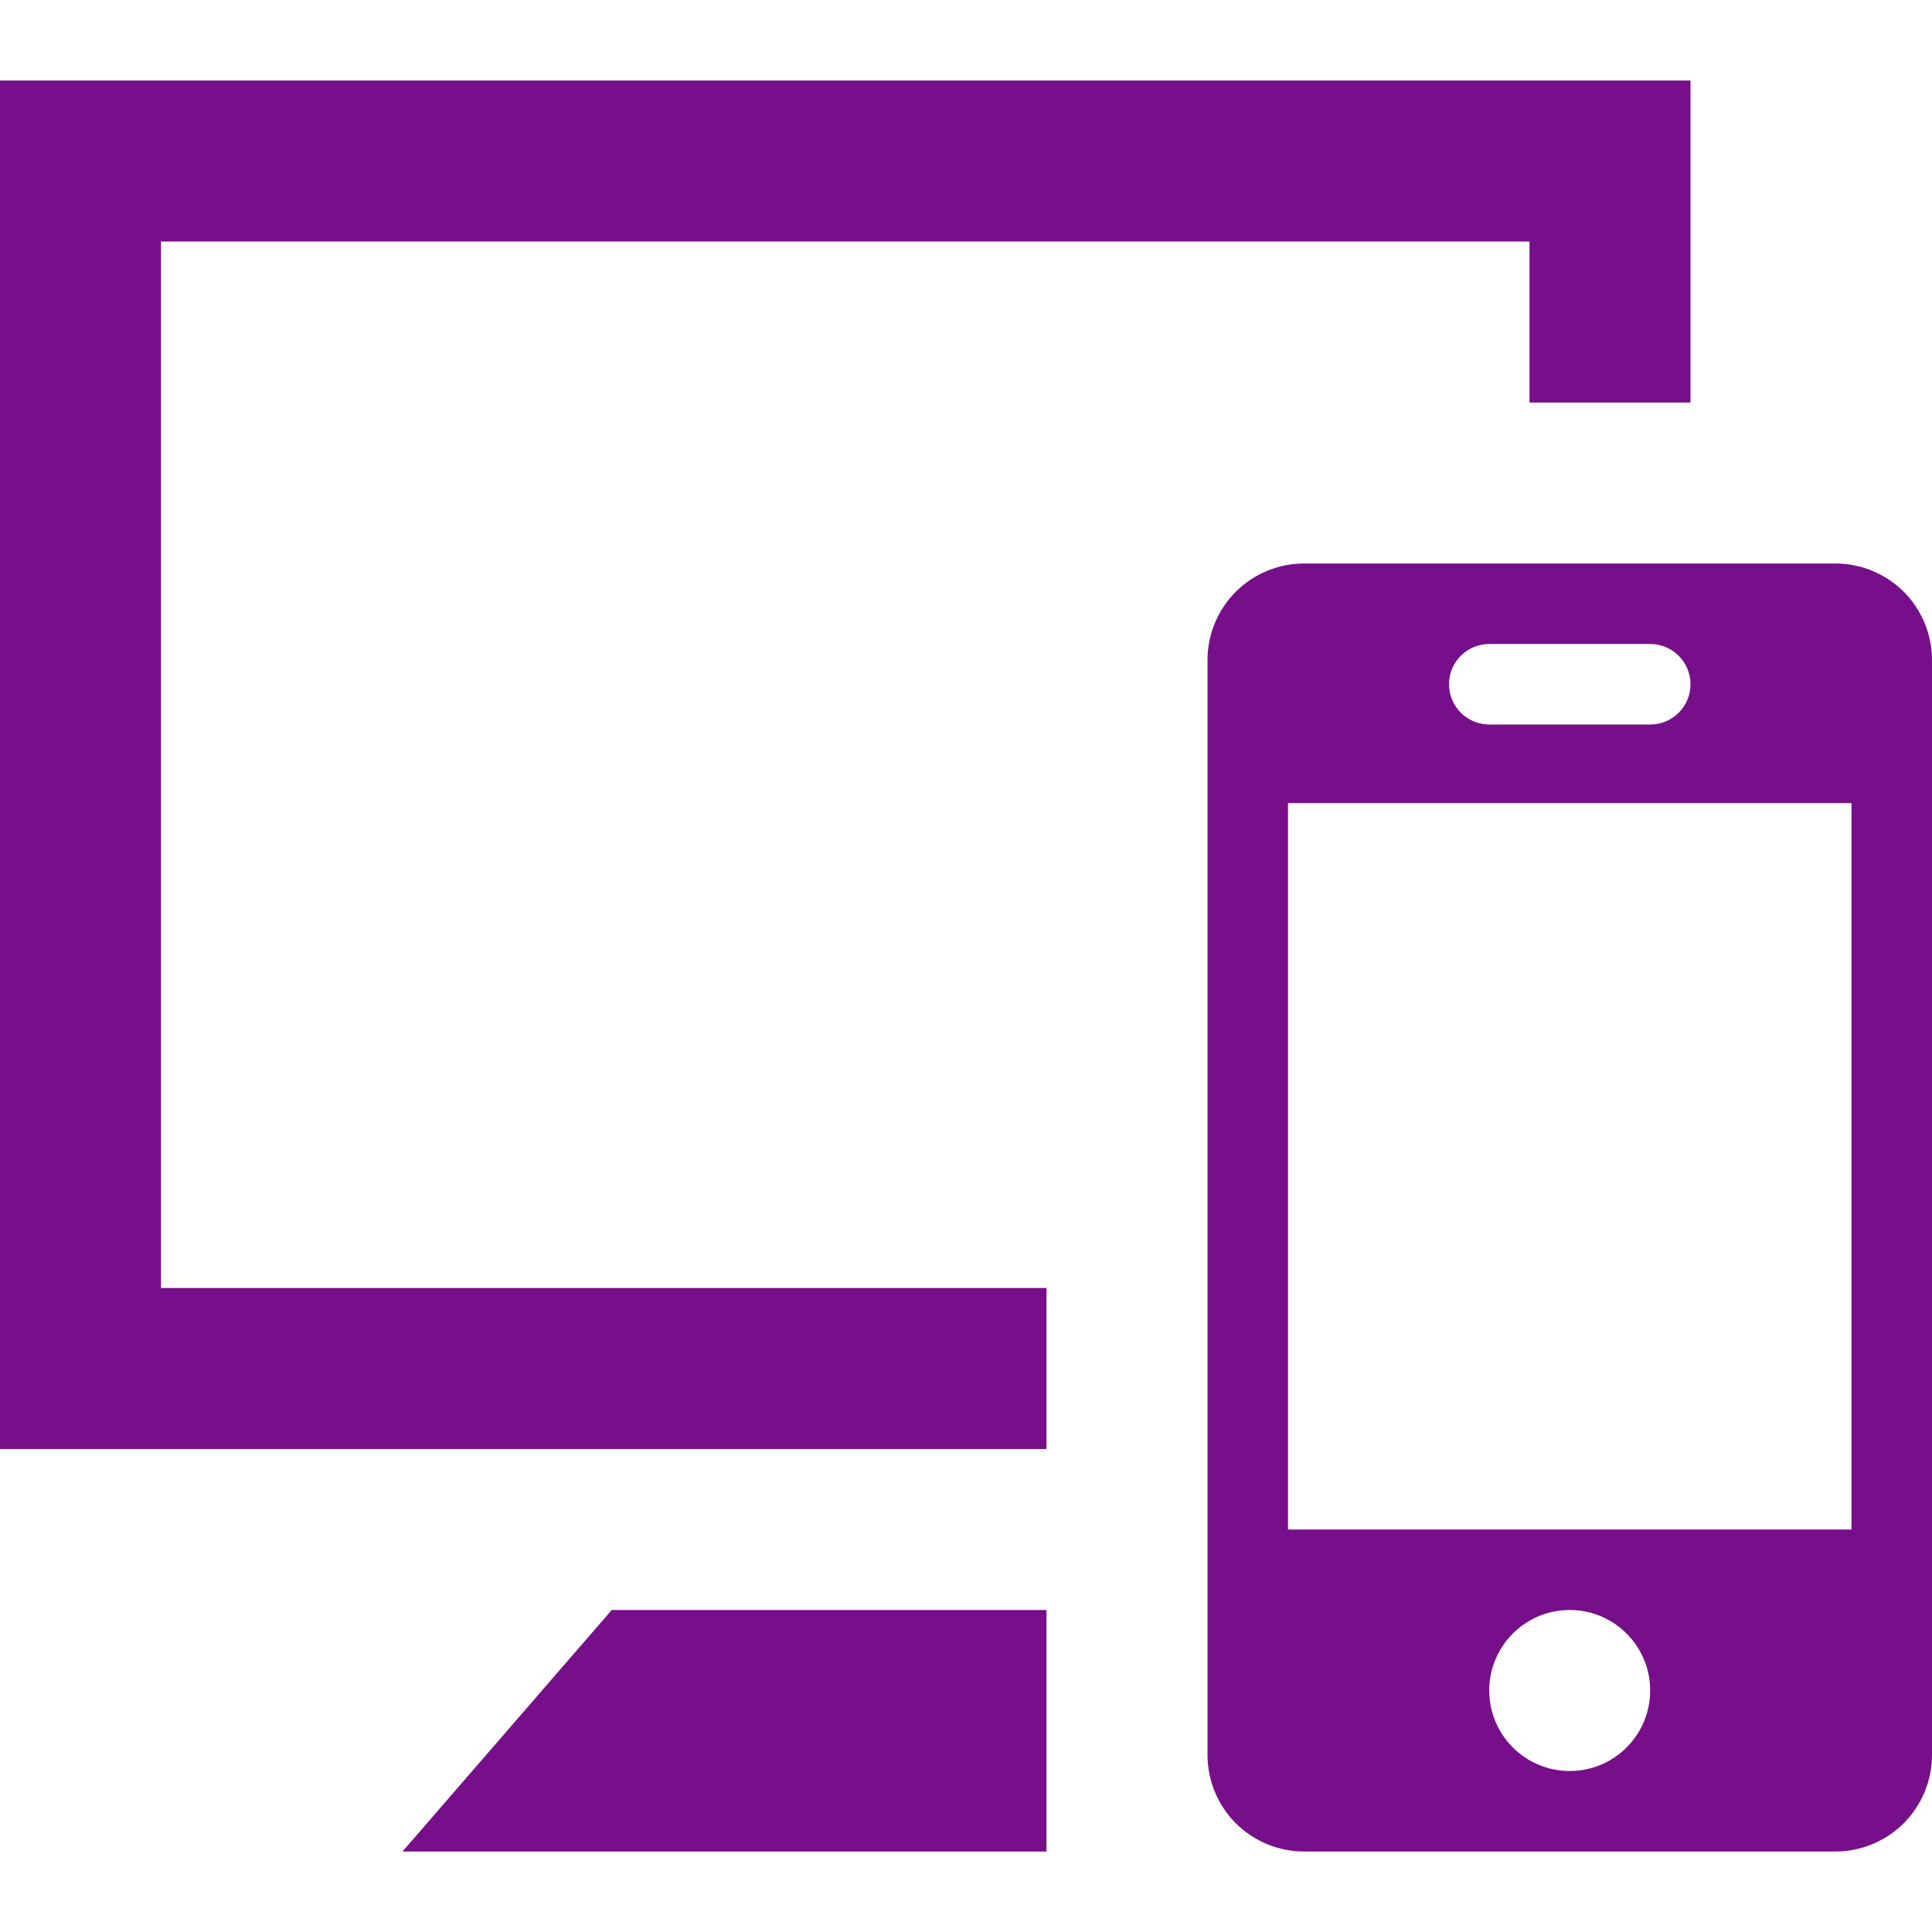 <svg width="24" height="24" xmlns="http://www.w3.org/2000/svg" fill-rule="evenodd" clip-rule="evenodd"><path fill="#770f8a" d="M24 8.2c0-.318-.126-.623-.351-.849-.226-.225-.531-.351-.849-.351h-6.6c-.318 0-.623.126-.849.351-.225.226-.351.531-.351.849v13.6c0 .318.126.623.351.849.226.225.531.351.849.351h6.6c.318 0 .623-.126.849-.351.225-.226.351-.531.351-.849v-13.6zm-11 14.8h-8l2.599-3h5.401v3zm6.5-1c-.553 0-1-.448-1-1s.447-1 1-1c.552 0 .999.448.999 1s-.447 1-.999 1zm3.5-3v-9.024h-7v9.024h7zm-2-14h-2v-2h-17v13h11v2h-13v-17h21v4zm-.5 4c.276 0 .5-.224.5-.5s-.224-.5-.5-.5h-2c-.276 0-.5.224-.5.5s.224.5.5.5h2z"/></svg>